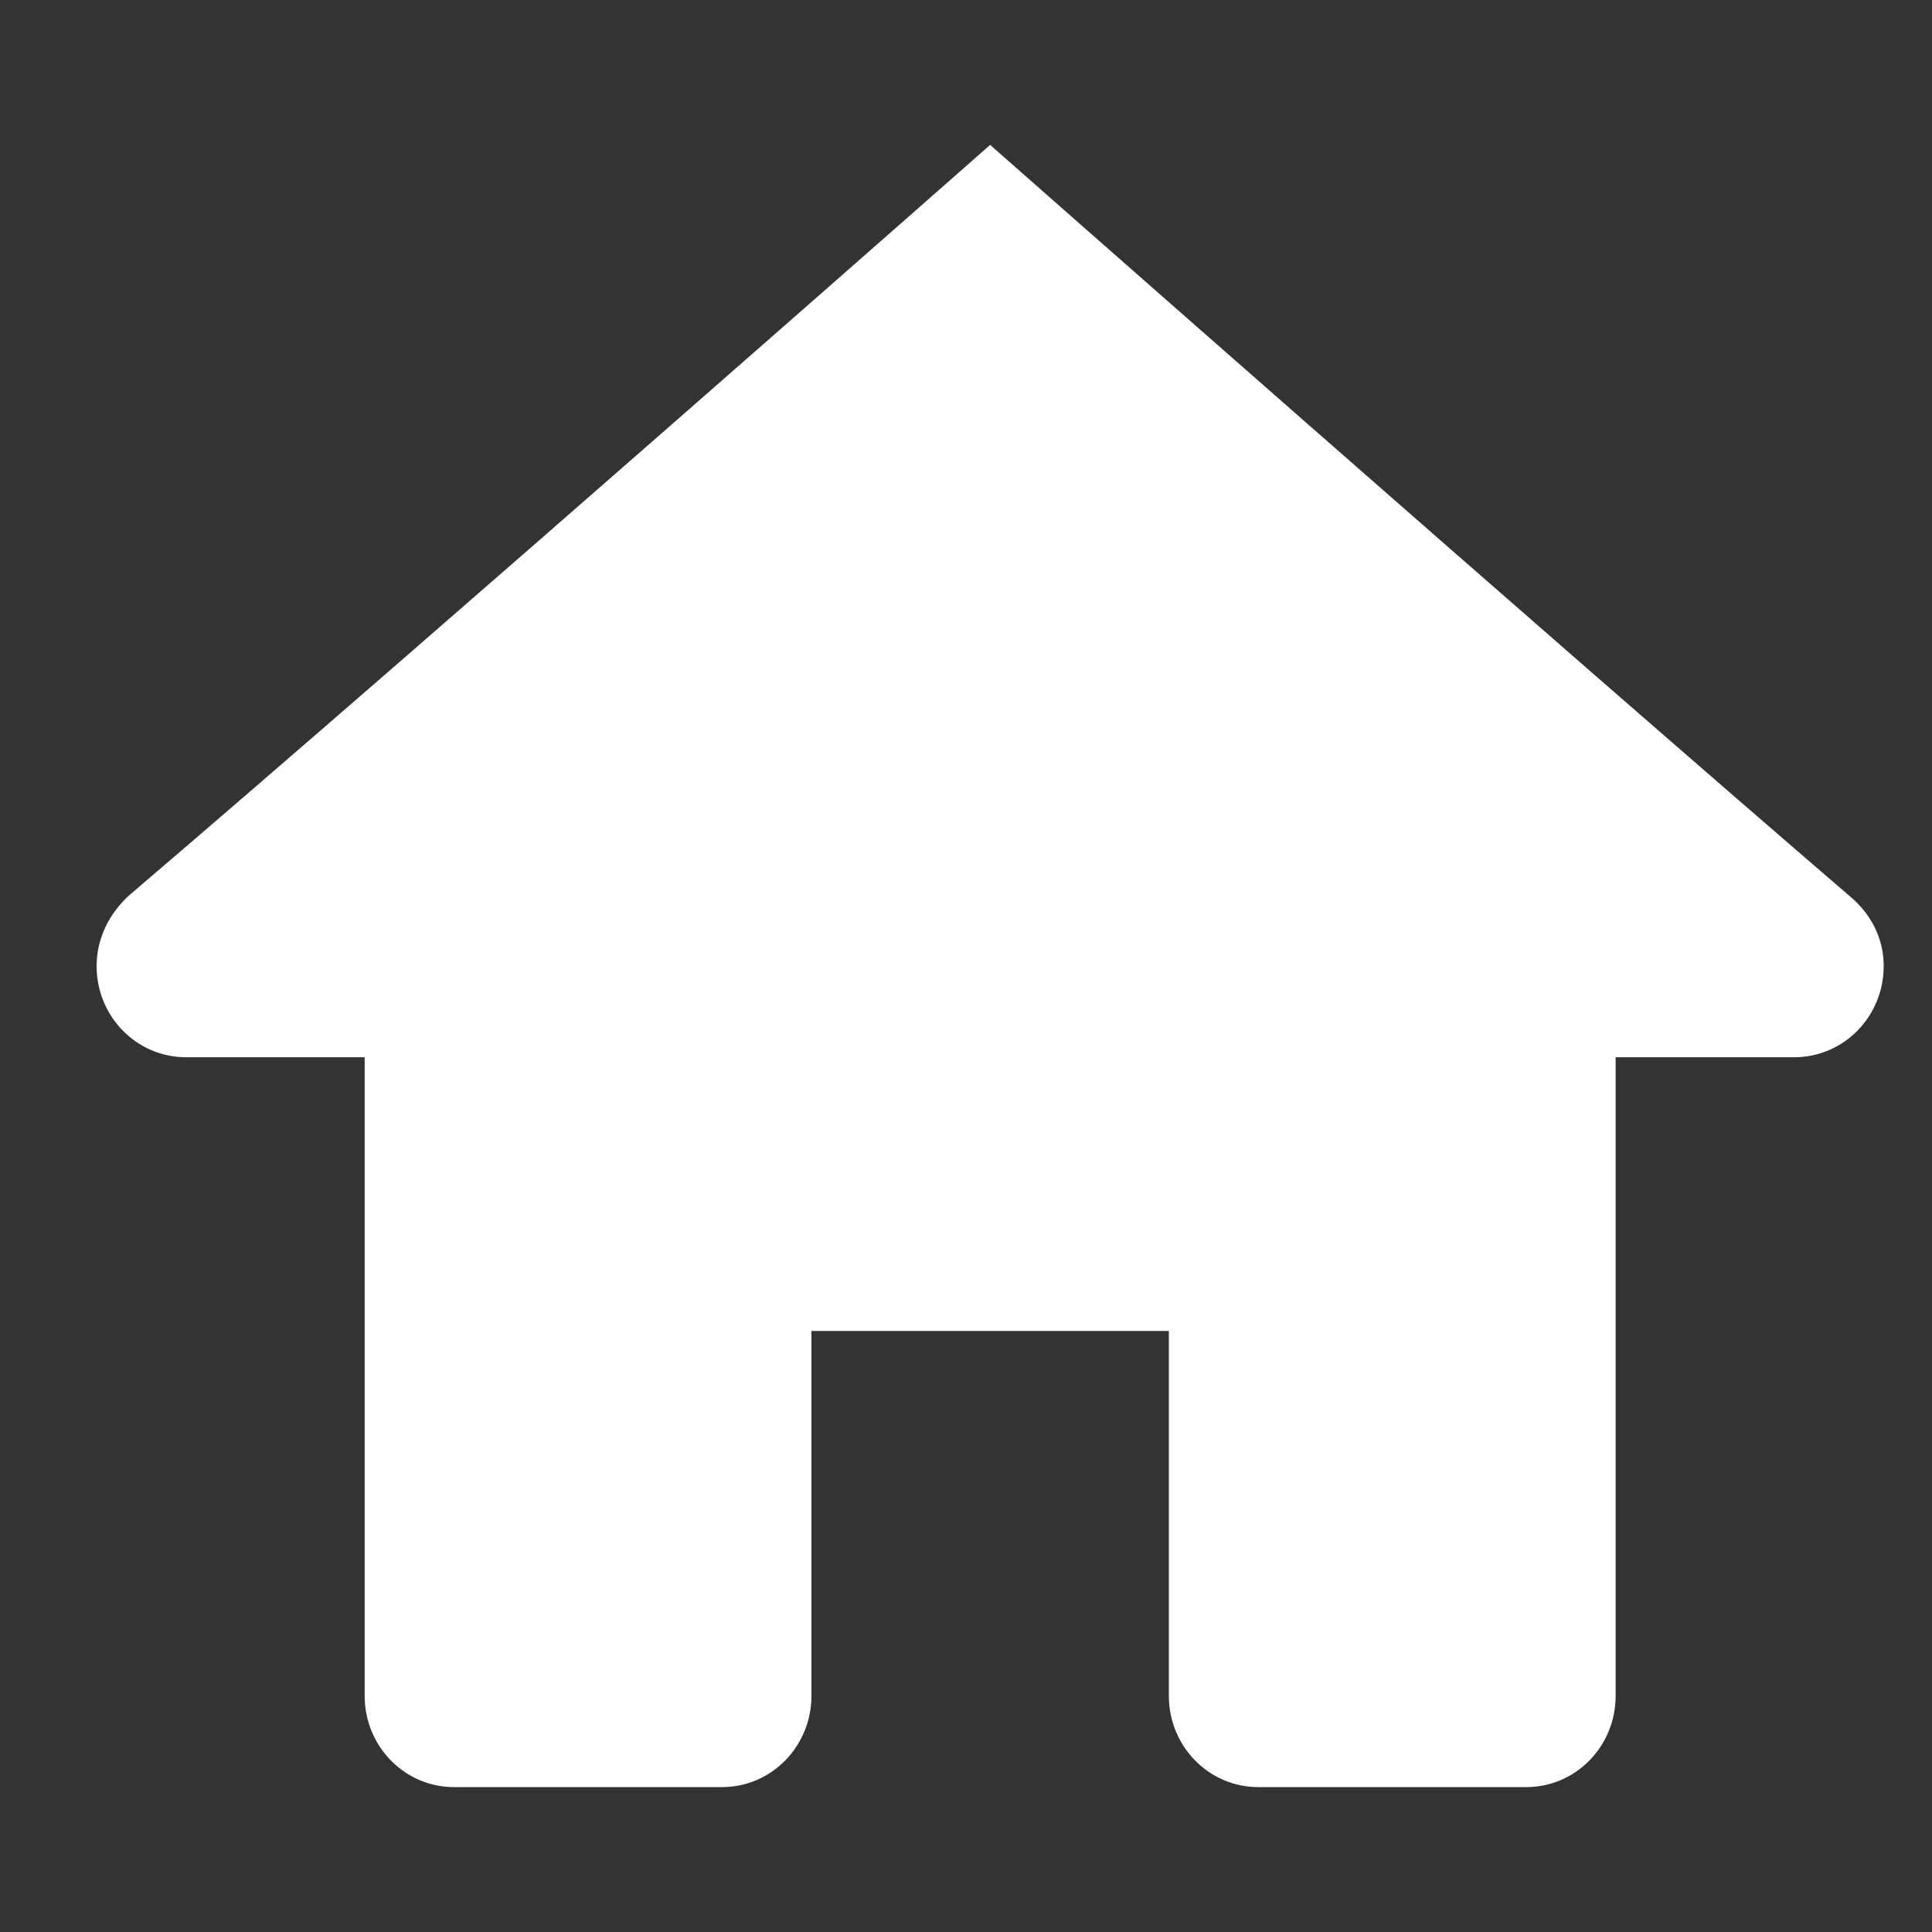 <?xml version="1.0" encoding="UTF-8"?>
<svg width="40px" height="40px" viewBox="0 0 40 40" version="1.1" xmlns="http://www.w3.org/2000/svg" xmlns:xlink="http://www.w3.org/1999/xlink">
    <rect x="0" y="0" width="40" height="40" fill="#333333" stroke="none"/>
    <!-- Generator: Sketch 48.2 (47327) - http://www.bohemiancoding.com/sketch -->
    <title>icnt_fill_home05_dark</title>
    <desc>Created with Sketch.</desc>
    <defs></defs>
    <g id="Symbols" stroke="none" stroke-width="1" fill="none" fill-rule="evenodd">
        <g id="icnt_fill_home05_dark" fill="#FFFFFF" fill-rule="nonzero">
            <g id="1497814852_home" transform="translate(2, 3)">
                <path d="M18.5,0 C18.5,0 7.056,10.087 0.66,15.549 C0.285,15.897 0,16.403 0,17 C0,18.045 0.827,18.889 1.85,18.889 L5.55,18.889 L5.55,32.111 C5.55,33.156 6.377,34 7.4,34 L12.95,34 C13.973,34 14.8,33.154 14.8,32.111 L14.8,24.556 L22.2,24.556 L22.2,32.111 C22.2,33.154 23.027,34 24.05,34 L29.6,34 C30.623,34 31.45,33.156 31.45,32.111 L31.45,18.889 L35.15,18.889 C36.173,18.889 37,18.045 37,17 C37,16.403 36.715,15.897 36.291,15.549 C29.94,10.087 18.5,0 18.5,0 Z" id="Shape"></path>
            </g>
        </g>
    </g>
</svg>